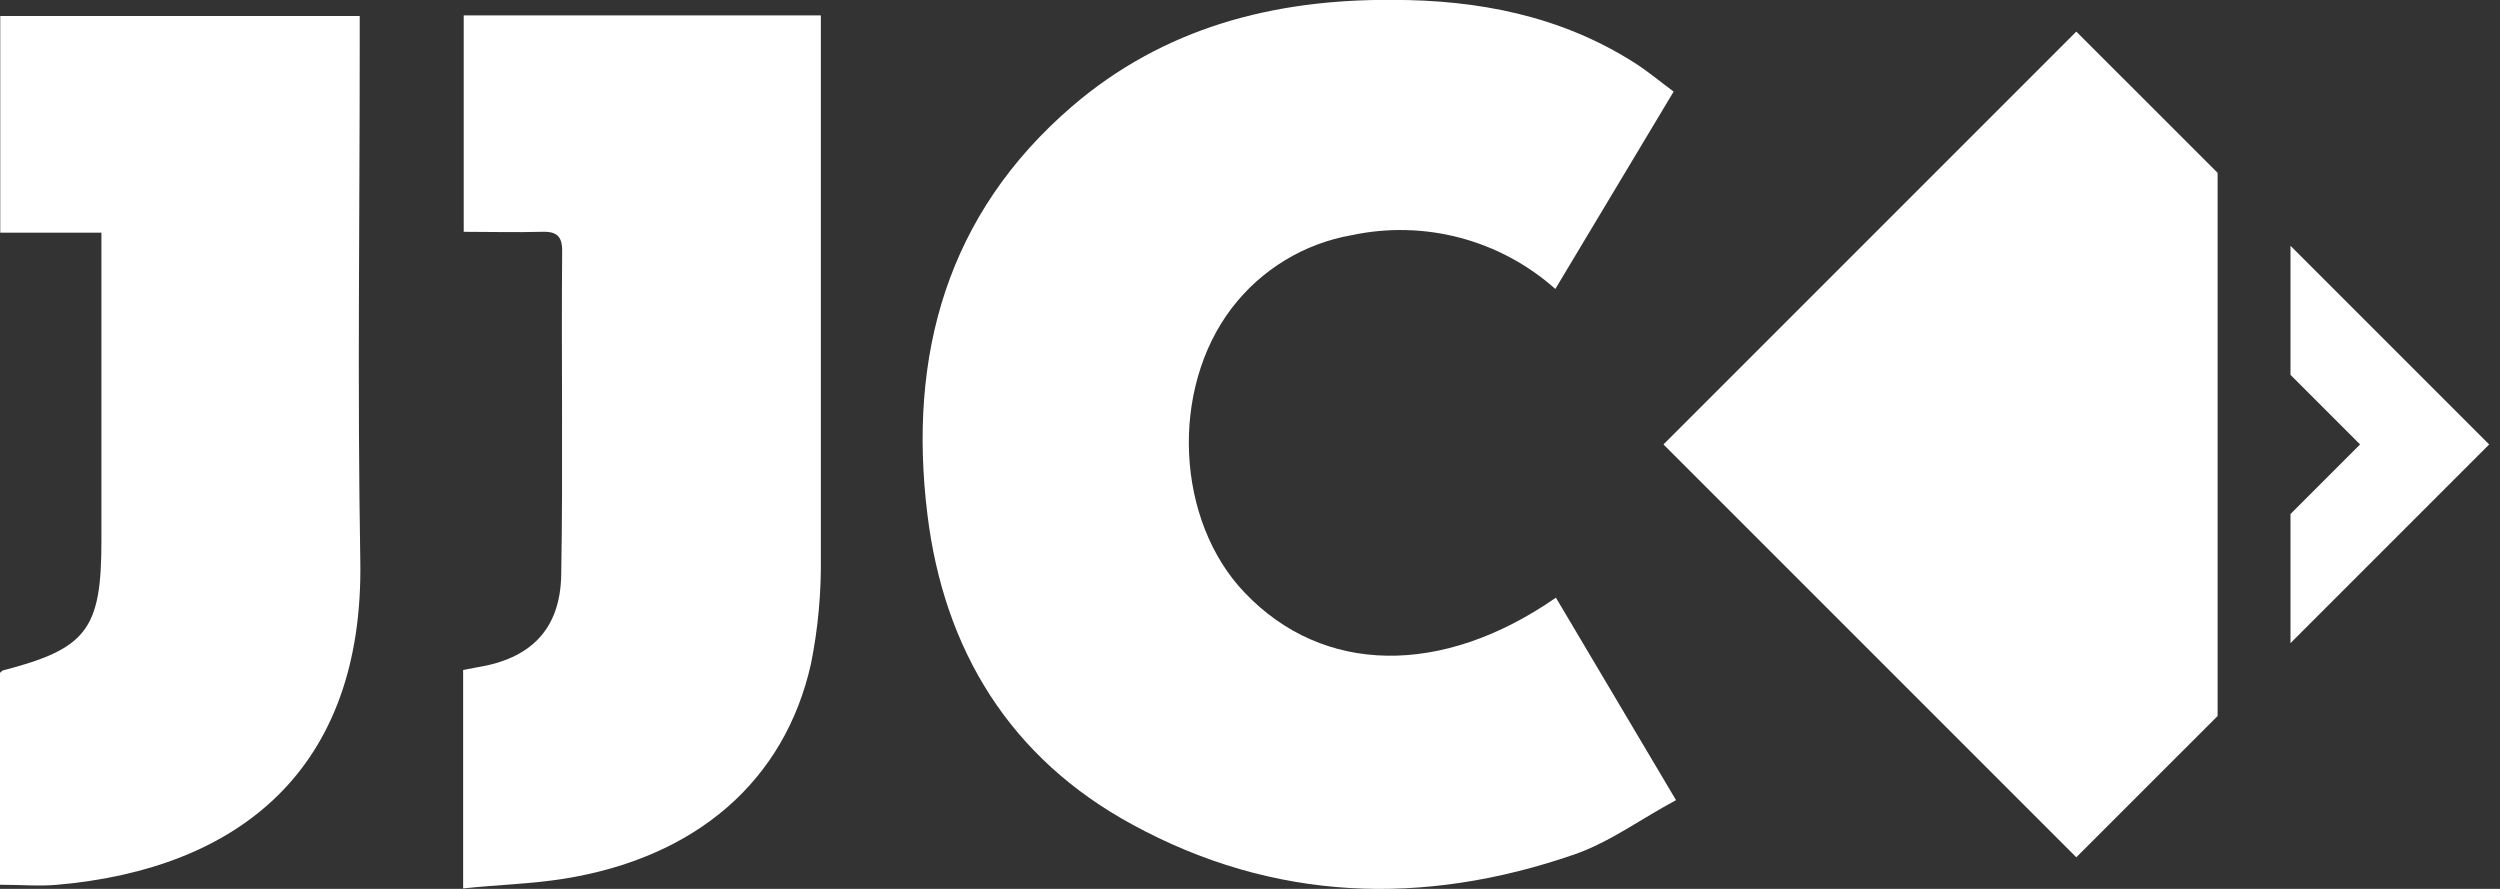 <svg width="90" height="32" viewBox="0 0 90 32" fill="none" xmlns="http://www.w3.org/2000/svg">
<rect x="0" y="0" width="90" height="32" fill="#333333" stroke="none"/>
<g clip-path="url(#clip0_330_537)">
<path d="M60.337 28.805C59.059 29.491 57.943 30.322 56.677 30.76C51.238 32.639 45.853 32.464 40.754 29.678C36.367 27.293 33.981 23.408 33.385 18.505C32.686 12.788 34.083 7.71 38.594 3.829C41.892 0.997 45.836 -0.03 50.117 -0.004C53.206 -0.004 56.166 0.562 58.824 2.249C59.297 2.547 59.727 2.909 60.251 3.297L55.992 10.402C55.009 9.528 53.835 8.897 52.564 8.56C51.292 8.223 49.96 8.191 48.673 8.464C46.954 8.762 45.41 9.698 44.349 11.084C42.105 14.015 42.326 18.752 44.818 21.346C47.625 24.285 51.894 24.375 56.013 21.516L60.337 28.805Z" fill="white"/>
<path d="M0 31.851V24.222C0.055 24.175 0.077 24.145 0.102 24.136C3.122 23.353 3.651 22.663 3.651 19.489C3.651 16.166 3.651 12.844 3.651 9.521V8.375H0.009V0.575H12.95V1.674C12.95 7.851 12.865 14.028 12.971 20.2C13.095 27.693 8.609 31.276 2.066 31.851C1.414 31.911 0.775 31.851 0 31.851Z" fill="white"/>
<path d="M16.673 31.983V24.119L17.159 24.026C19.105 23.719 20.17 22.658 20.204 20.694C20.272 16.805 20.204 12.912 20.238 9.022C20.238 8.464 20 8.328 19.493 8.345C18.59 8.371 17.687 8.345 16.694 8.345V0.554H29.55V1.606C29.55 7.753 29.55 13.904 29.55 20.055C29.568 21.342 29.45 22.627 29.197 23.889C28.251 28.128 25.044 30.884 20.281 31.638C19.092 31.825 17.917 31.851 16.673 31.983Z" fill="white"/>
<path d="M59.885 16L74.747 30.862L79.834 25.776V6.223L74.747 1.137L59.885 16Z" fill="white"/>
<path d="M89.61 16L82.458 8.848V13.495L84.963 16L82.458 18.505V23.152L89.61 16Z" fill="white"/>
</g>
<defs>
<clipPath id="clip0_330_537">
<rect width="89.61" height="32" fill="white"/>
</clipPath>
</defs>
</svg>
